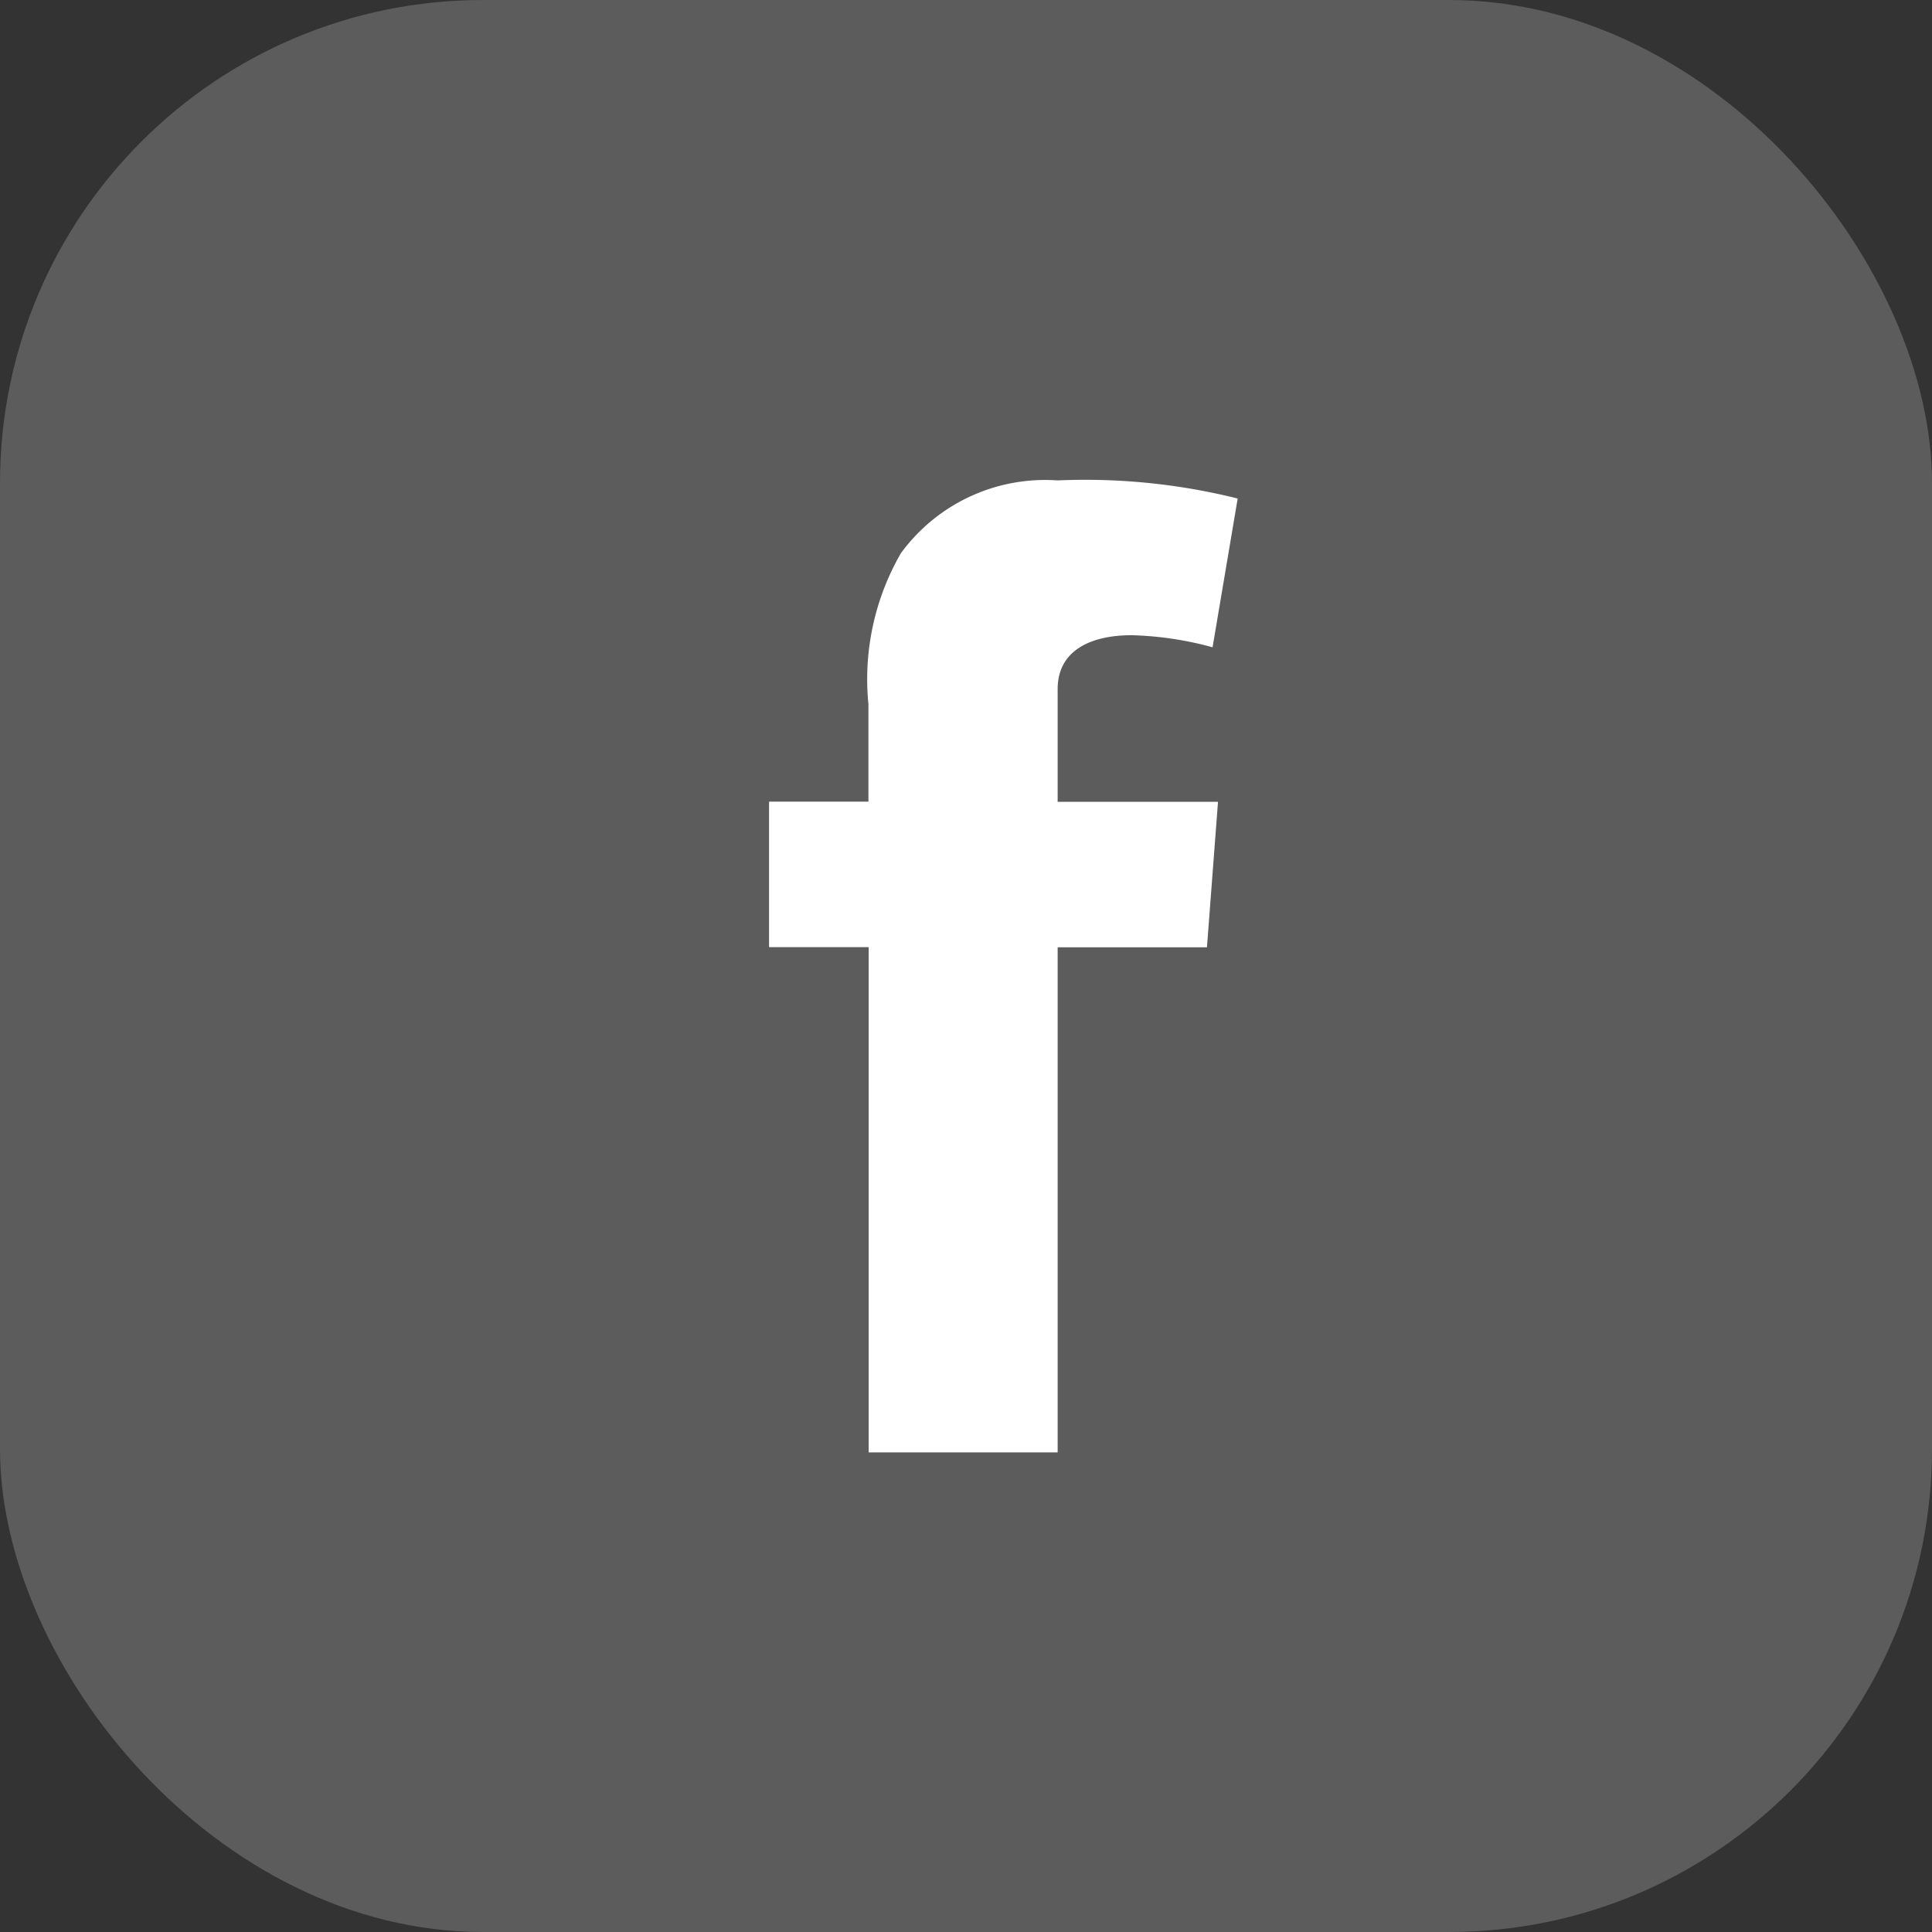 <svg xmlns="http://www.w3.org/2000/svg" width="32" height="32" viewBox="0 0 32 32">
  <rect x="0" y="0" width="32" height="32" fill="#333333" stroke="none"/>
  <g id="Group_47440" data-name="Group 47440" transform="translate(-946 -4780)">
    <rect id="Rectangle_46933" data-name="Rectangle 46933" width="32" height="32" rx="8" transform="translate(946 4780)" fill="#fff" opacity="0.2"/>
    <g id="Icons" transform="translate(958.738 4787.947)">
      <path id="Path_17088" data-name="Path 17088" d="M32.32,28.309h1.646V26.695a4.178,4.178,0,0,1,.537-2.5A2.96,2.96,0,0,1,37.1,22.988a10.454,10.454,0,0,1,2.982.3l-.416,2.464a5.607,5.607,0,0,0-1.341-.2c-.648,0-1.225.233-1.225.894v1.865h2.656l-.183,2.41H37.1v8.366h-3.13V30.719H32.32Z" transform="translate(-32.32 -22.978)" fill="#fff"/>
    </g>
  </g>
</svg>
